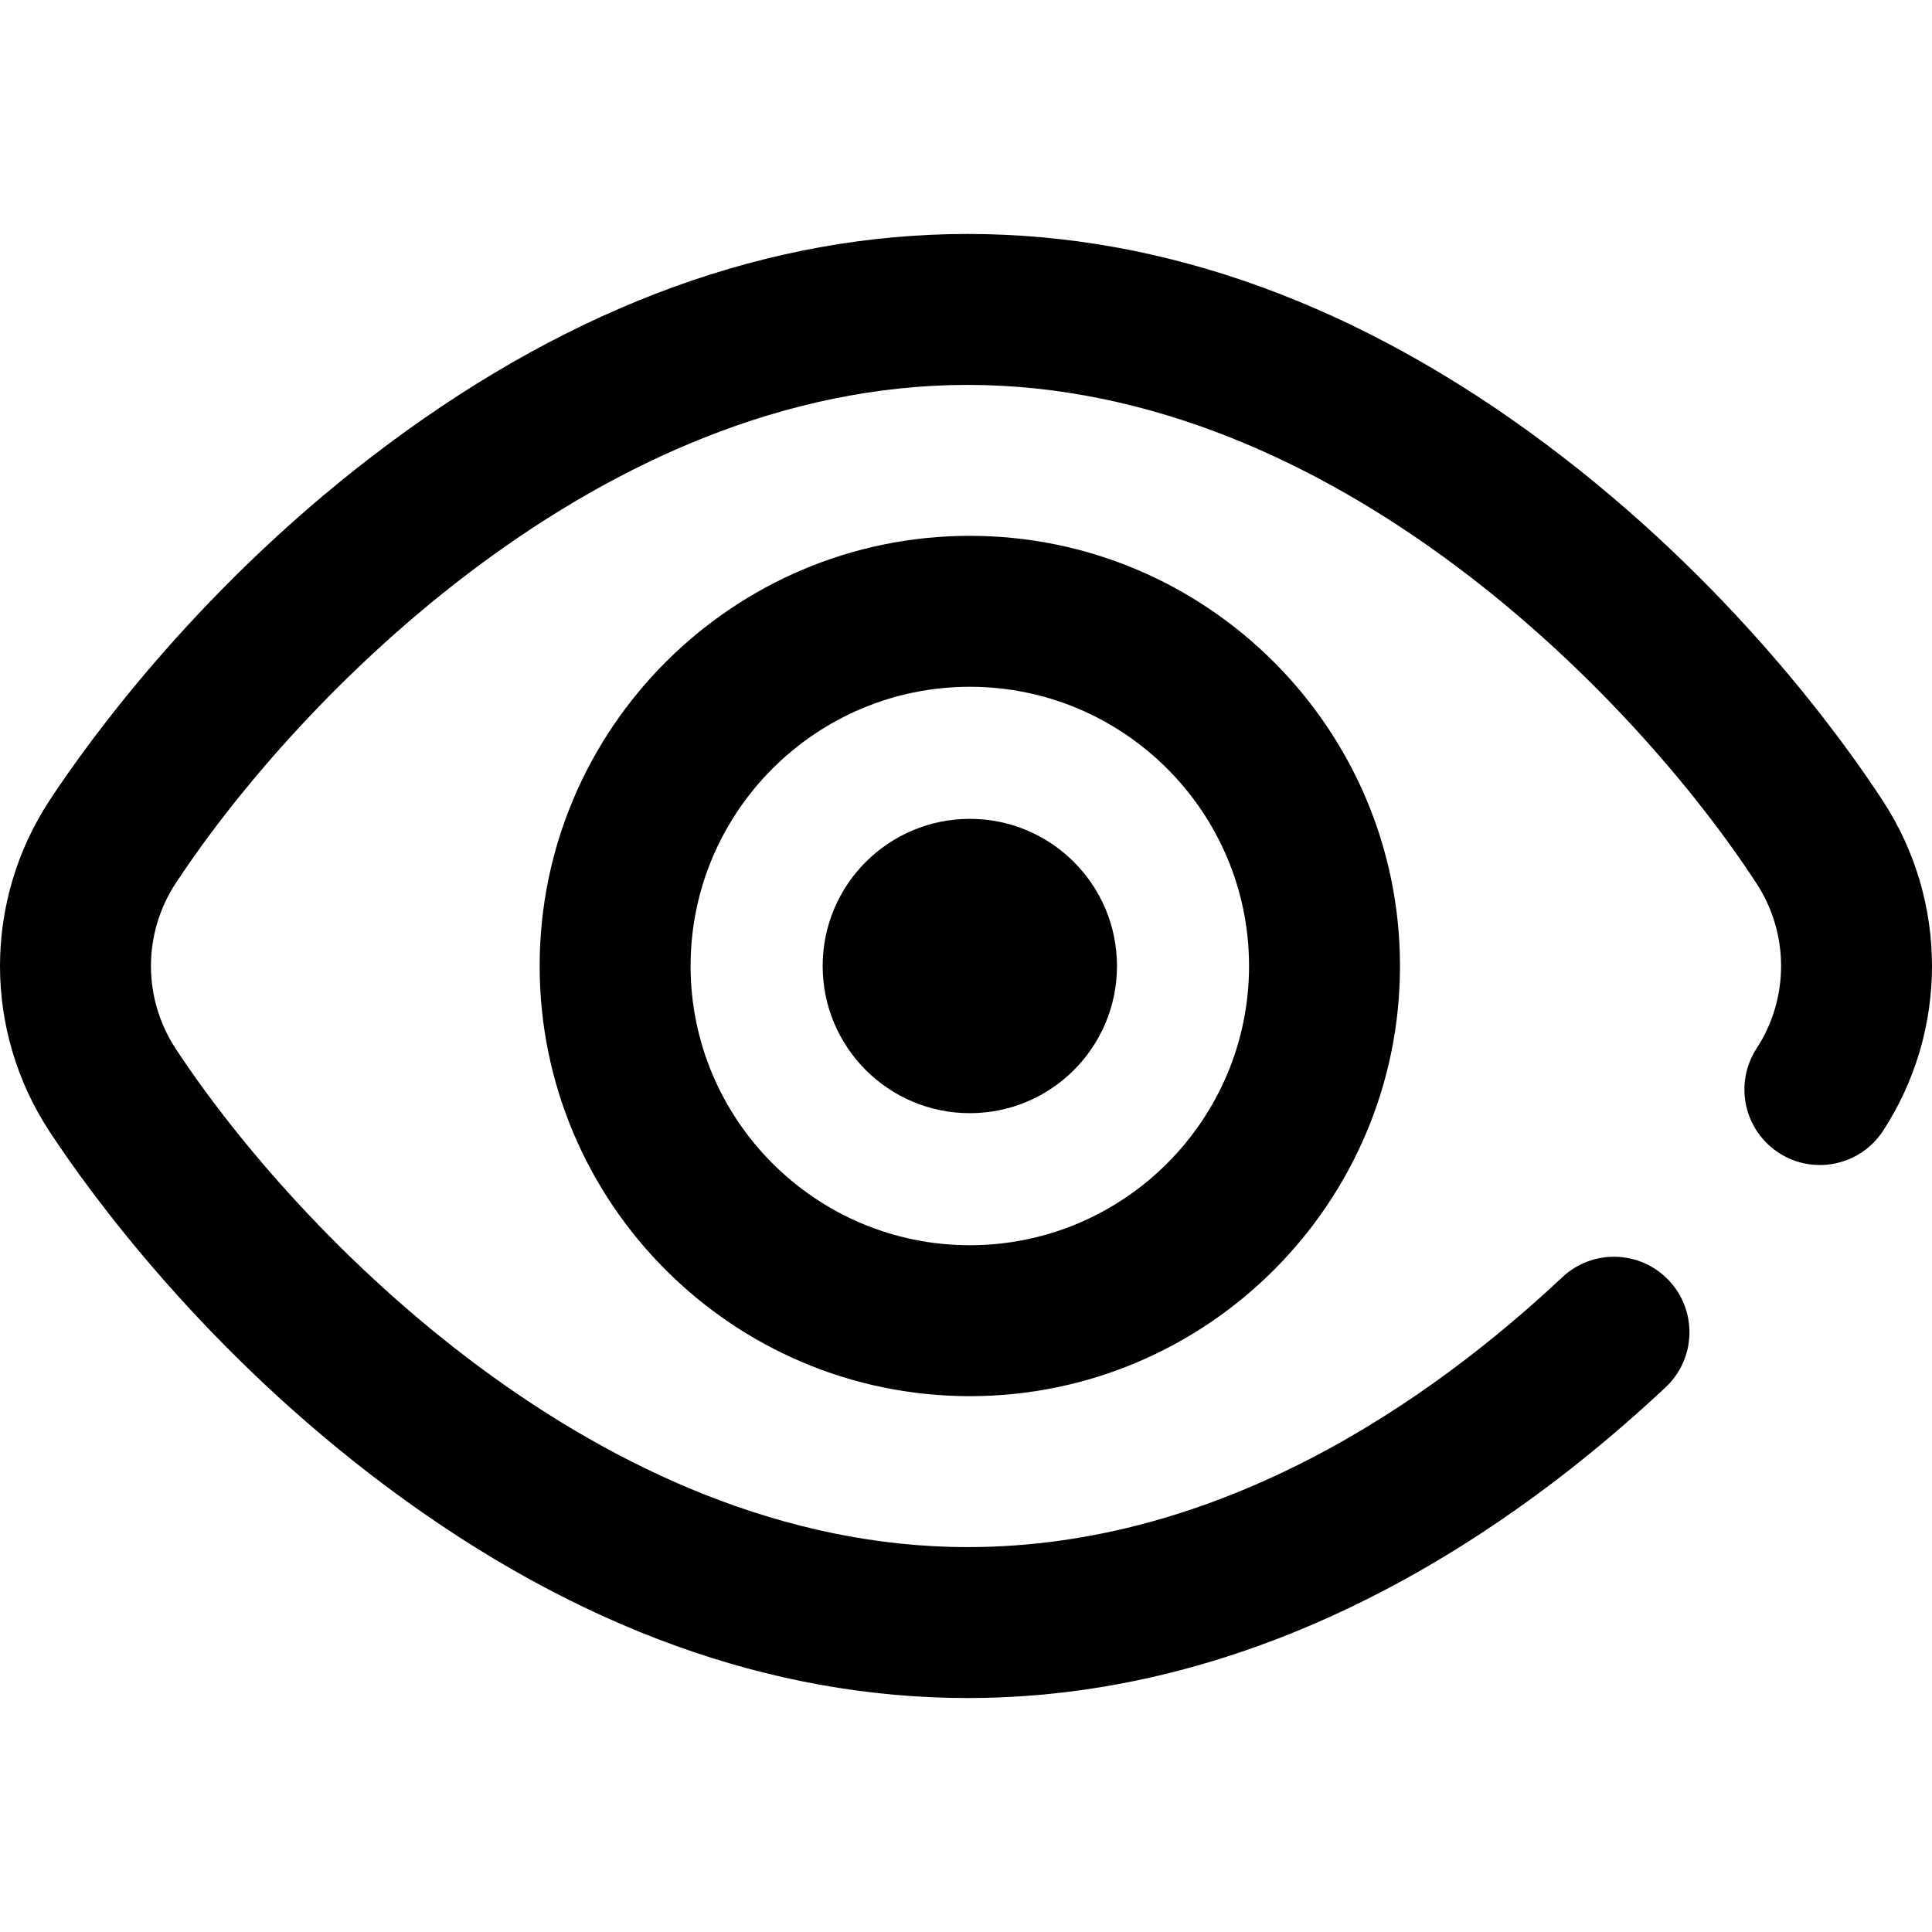 <?xml version="1.0" encoding="iso-8859-1"?>
<svg version="1.1" id="Capa_1" xmlns="http://www.w3.org/2000/svg" xmlns:xlink="http://www.w3.org/1999/xlink" x="0px" y="0px"
	 viewBox="0 0 511.998 511.998" style="enable-background:new 0 0 511.998 511.998;" xml:space="preserve">
<g>
	<g>
		<circle cx="257.013" cy="256.003" r="38.999" fill="black"/>
	</g>
</g>
<g>
	<g>
		<path d="M257.011,142.002c-62.858,0-113.997,51.139-113.997,113.997s51.139,113.997,113.997,113.997
			s113.997-51.139,113.997-113.997S319.869,142.002,257.011,142.002z M257.011,329.997c-40.803,0-73.998-33.195-73.998-73.998
			c0-40.803,33.195-73.998,73.998-73.998s73.998,33.195,73.998,73.998C331.009,296.802,297.814,329.997,257.011,329.997z" fill="black"/>
	</g>
</g>
<g>
	<g>
		<path d="M499.046,212.345c-10.618-16.306-40.581-58.167-89.352-94.633c-49.438-36.965-100.997-55.709-153.246-55.709
			c-52.175,0-103.779,18.693-153.379,55.558c-48.988,36.41-79.191,78.219-89.903,94.504c-17.555,26.689-17.555,61.178,0,87.867
			c10.712,16.286,40.915,58.095,89.903,94.505c49.6,36.865,101.203,55.558,153.379,55.558c80.325,0,144.917-44.788,184.957-82.359
			c8.055-7.558,8.458-20.214,0.9-28.269c-7.559-8.056-20.214-8.458-28.269-0.9c-34.777,32.632-90.347,71.53-157.59,71.53
			c-97.104,0-177.606-83.001-209.865-132.045c-8.772-13.336-8.772-30.568,0-43.904c32.259-49.044,112.761-132.044,209.865-132.044
			c97.101,0,177.112,83.08,209.081,132.17c8.635,13.259,8.635,30.393,0,43.652c-6.027,9.256-3.41,21.645,5.846,27.673
			c9.255,6.027,21.646,3.411,27.673-5.846C516.315,273.134,516.315,238.863,499.046,212.345z" fill="black"/>
	</g>
</g>
</svg>
